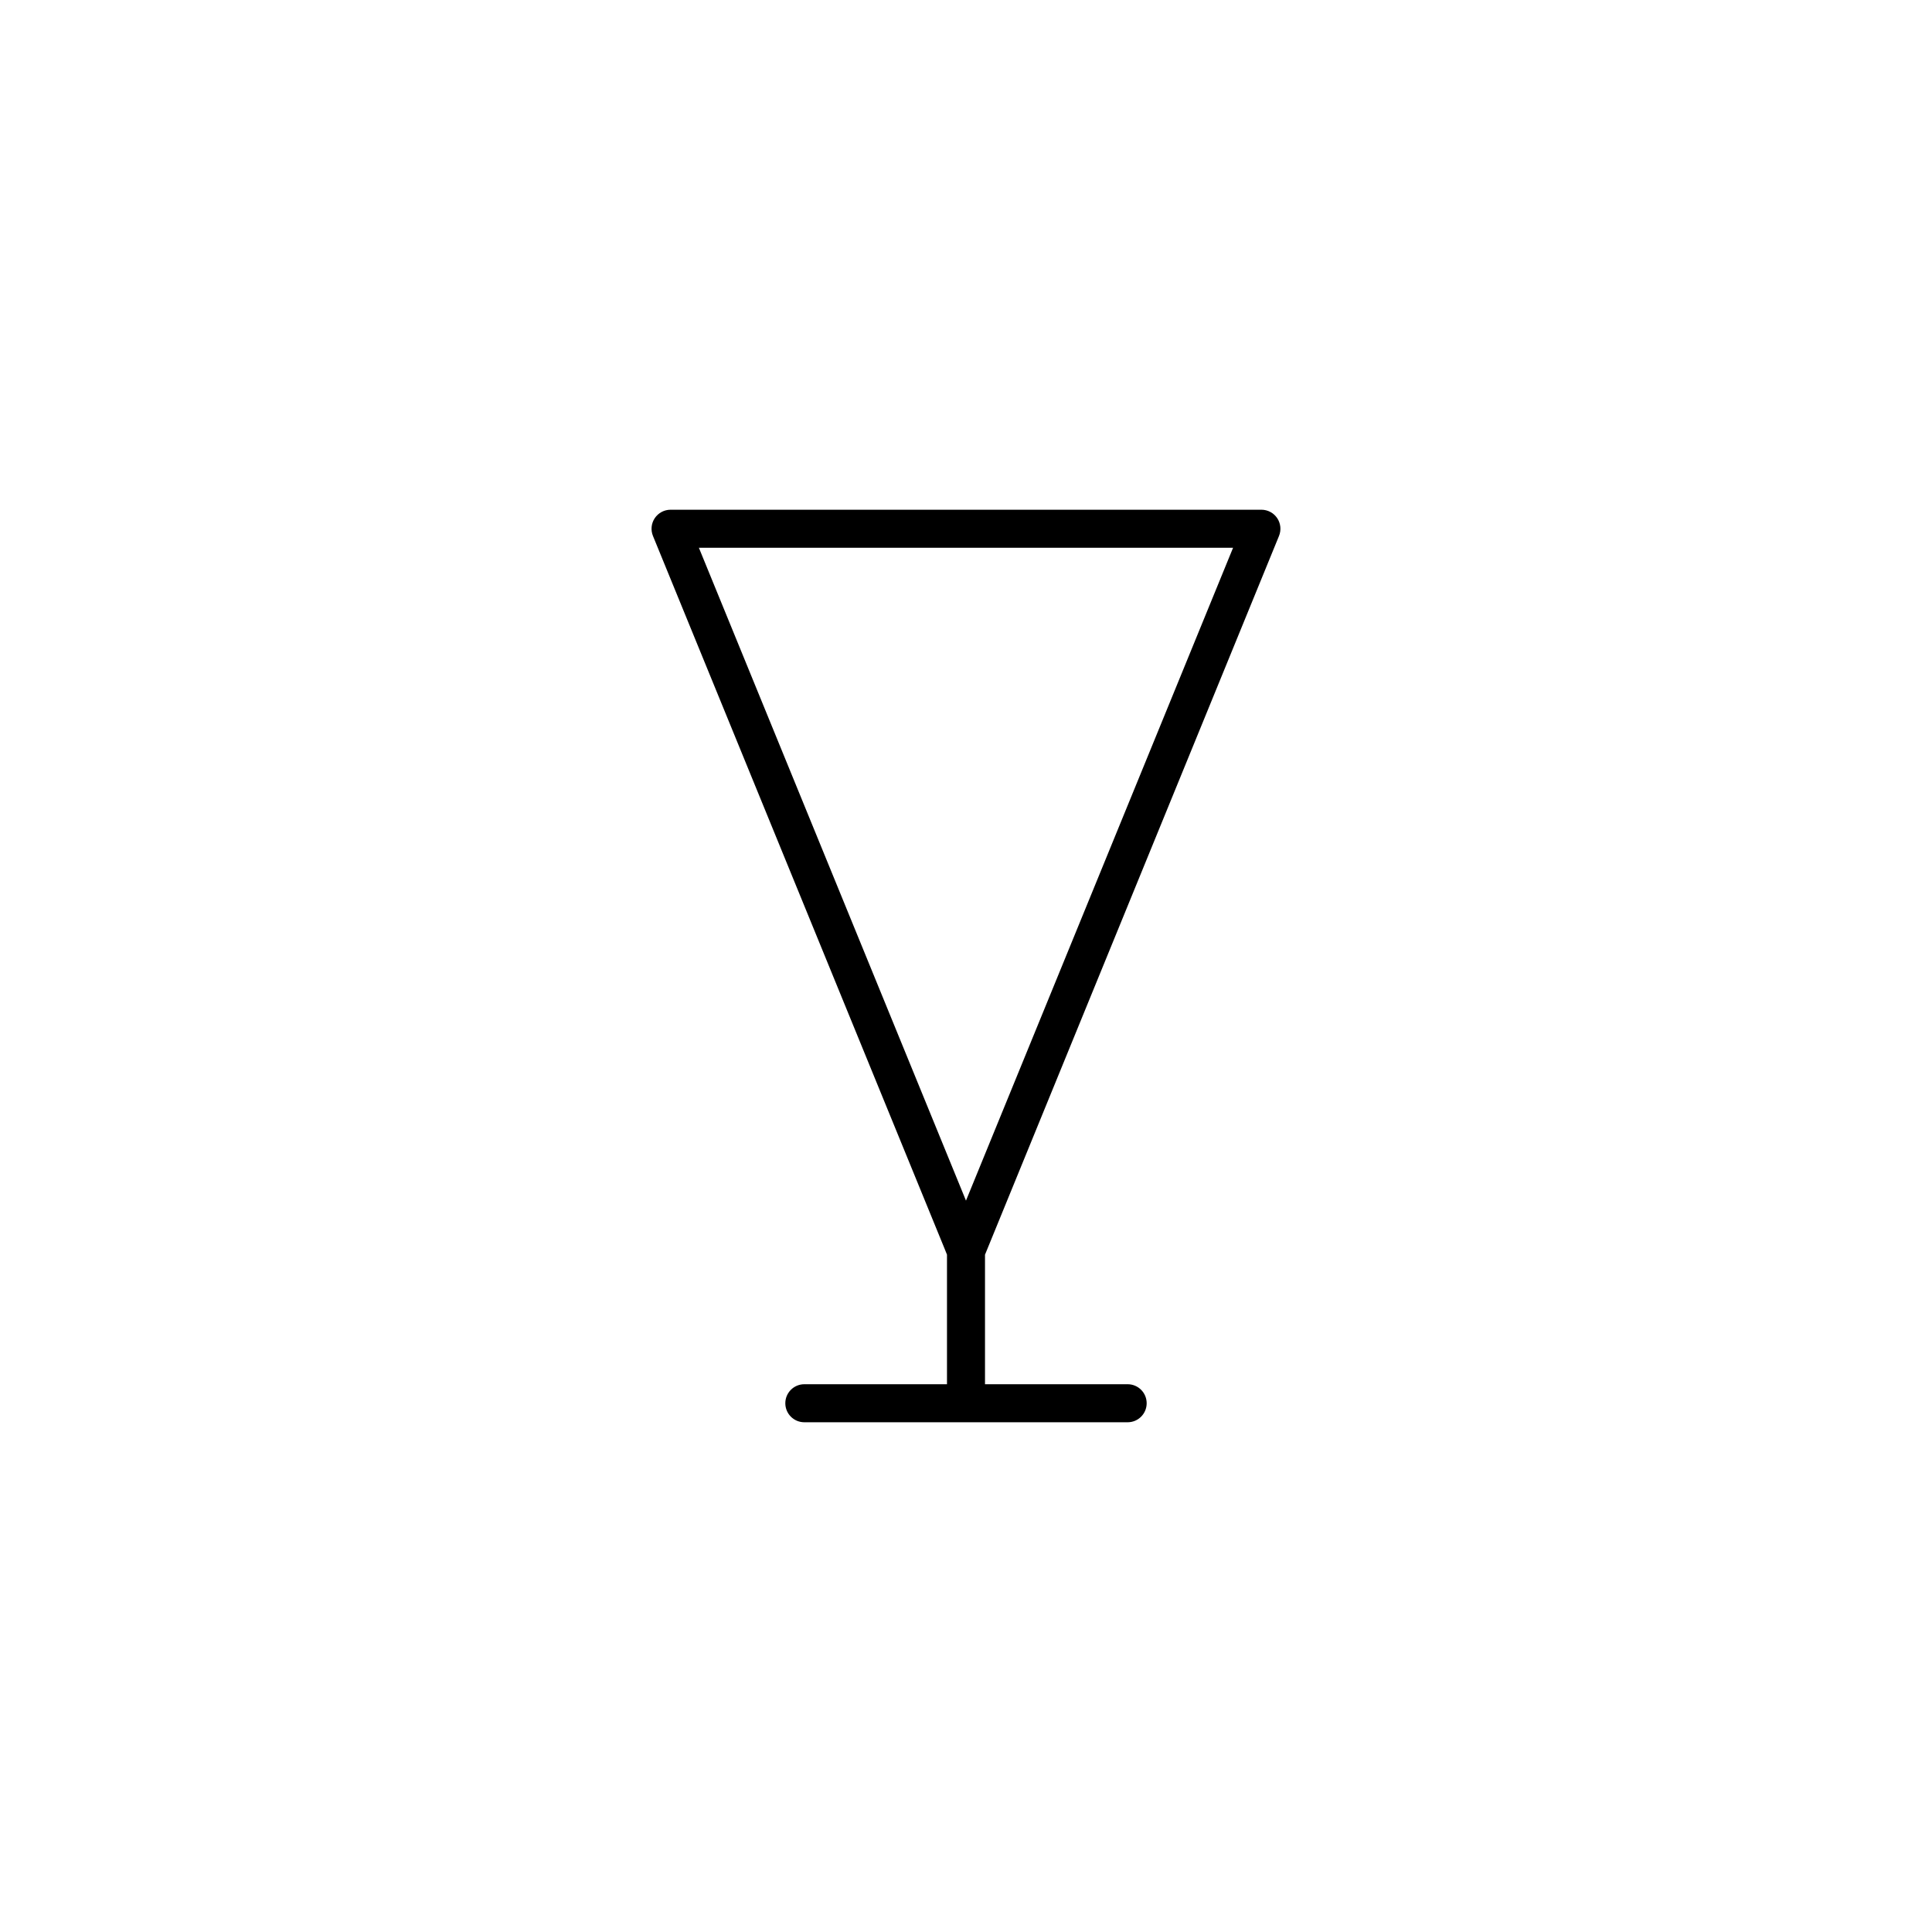 <?xml version="1.0" encoding="UTF-8"?>
<!-- Uploaded to: ICON Repo, www.svgrepo.com, Generator: ICON Repo Mixer Tools -->
<svg fill="#000000" width="800px" height="800px" version="1.1" viewBox="144 144 512 512" xmlns="http://www.w3.org/2000/svg">
 <path d="m482.95 286.03c0.633-1.555 0.453-3.324-0.48-4.715-0.934-1.395-2.504-2.231-4.184-2.231h-156.58c-1.676 0-3.246 0.836-4.184 2.231-0.938 1.391-1.117 3.16-0.48 4.715l77.227 188.75 0.691 1.715v34.34h-37.805c-2.781 0-5.039 2.254-5.039 5.039s2.254 5.039 5.039 5.039h85.684c2.785 0 5.039-2.254 5.039-5.039s-2.254-5.039-5.039-5.039h-37.805v-34.328zm-153.74 3.129h141.57l-70.785 173.02z"/>
</svg>